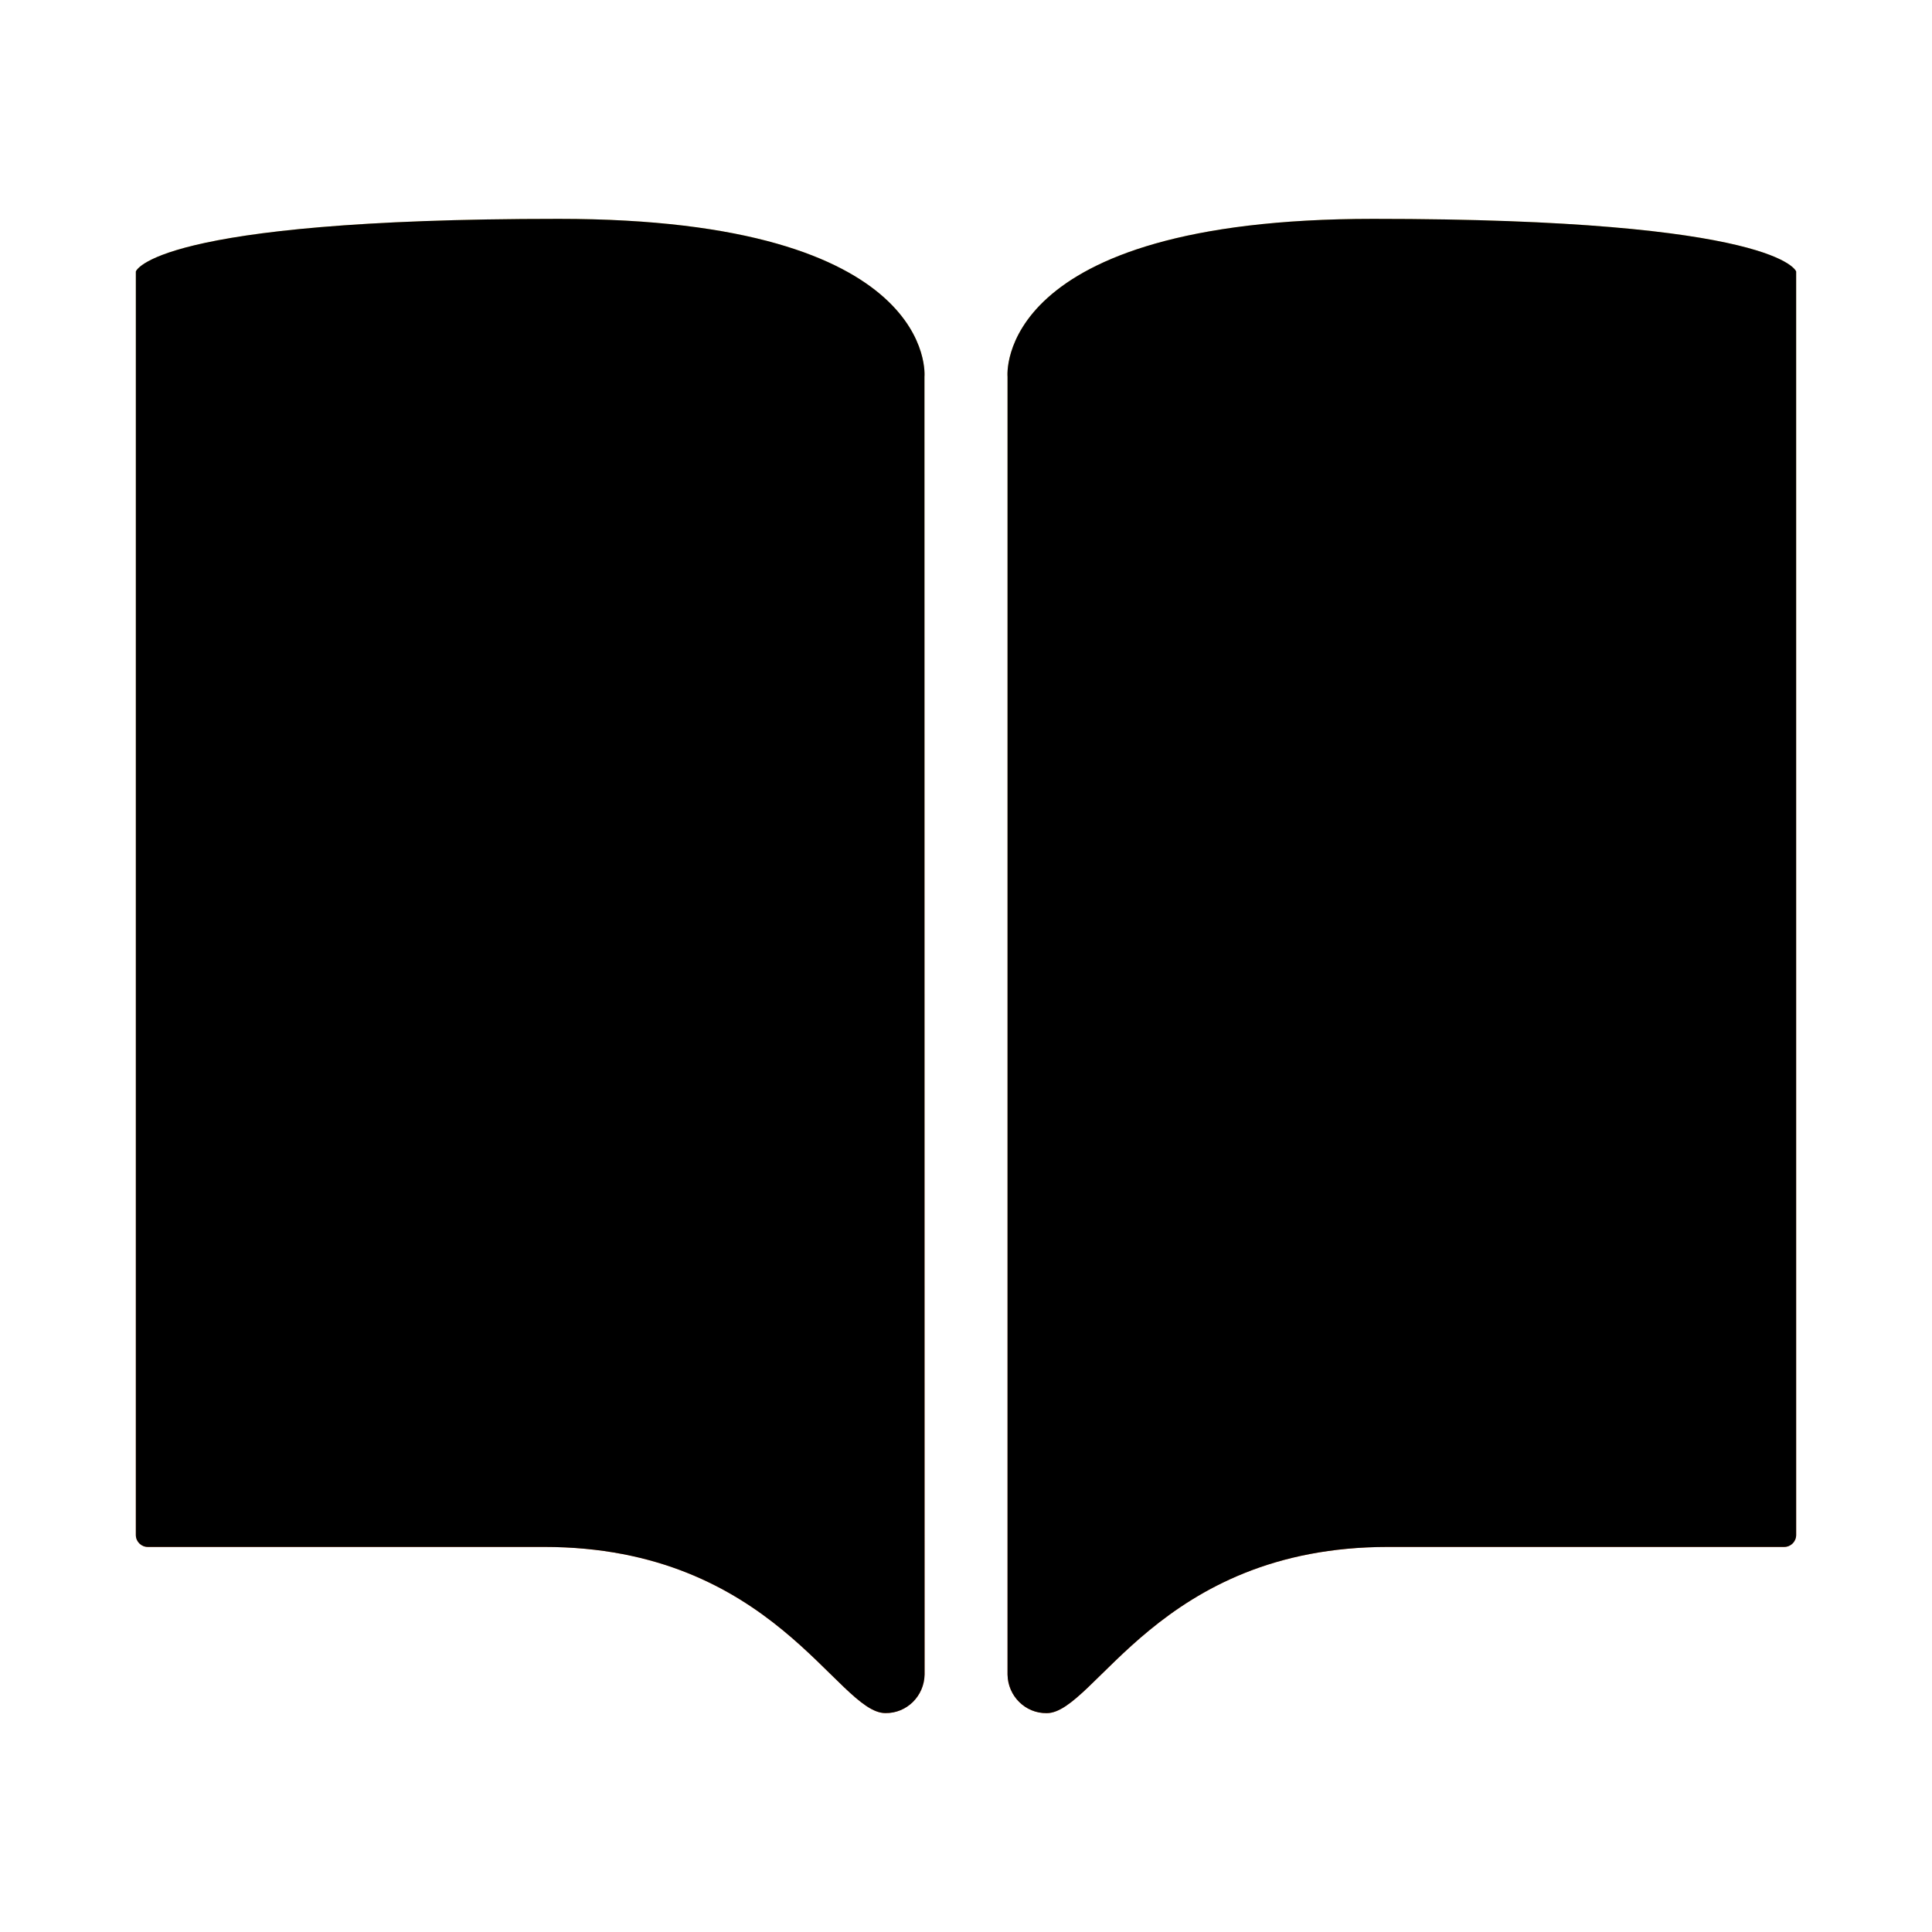 <svg xmlns="http://www.w3.org/2000/svg" xmlns:xlink="http://www.w3.org/1999/xlink" width="32" height="32" viewBox="0 0 32 32"><defs><linearGradient id="b" x1="50%" x2="50%" y1="0%" y2="100%"><stop offset="0%" stop-color="#FFD970"/><stop offset="100%" stop-color="#FF7432"/></linearGradient><filter id="c" width="103.6%" height="104%" x="-1.8%" y="-2%" filterUnits="objectBoundingBox"><feGaussianBlur in="SourceAlpha" result="shadowBlurInner1" stdDeviation=".5"/><feOffset in="shadowBlurInner1" result="shadowOffsetInner1"/><feComposite in="shadowOffsetInner1" in2="SourceAlpha" k2="-1" k3="1" operator="arithmetic" result="shadowInnerInner1"/><feColorMatrix in="shadowInnerInner1" values="0 0 0 0 0 0 0 0 0 0 0 0 0 0 0 0 0 0 0.07 0"/></filter><path id="a" d="M20.741,21.997 C16.948,21.997 15.887,24.75 15.087,24.75 C14.734,24.755 14.444,24.469 14.438,24.111 L14.438,2.616 C14.438,2.616 14.186,0 20.496,0 C27.233,0 27.5,0.872 27.5,0.872 L27.5,21.799 C27.5,21.909 27.411,21.997 27.302,21.997 L20.741,21.997 L20.741,21.997 Z M6.762,21.997 L0.198,21.997 C0.089,21.997 1.50186179e-15,21.909 6.9388939e-16,21.799 L1.77635684e-15,0.872 L1.77635684e-15,0.872 C1.77635684e-15,0.872 0.267,0 7.004,0 C13.314,0 13.062,2.616 13.062,2.616 L13.064,24.11 C13.058,24.469 12.767,24.754 12.415,24.749 C11.616,24.75 10.556,21.997 6.762,21.997 Z"/></defs><g fill="none" fill-rule="evenodd" transform="translate(2.25 3.625)"><use xlink:href="#a" fill="url(#b)"/><use xlink:href="#a" fill="#000" filter="url(#c)"/></g></svg>